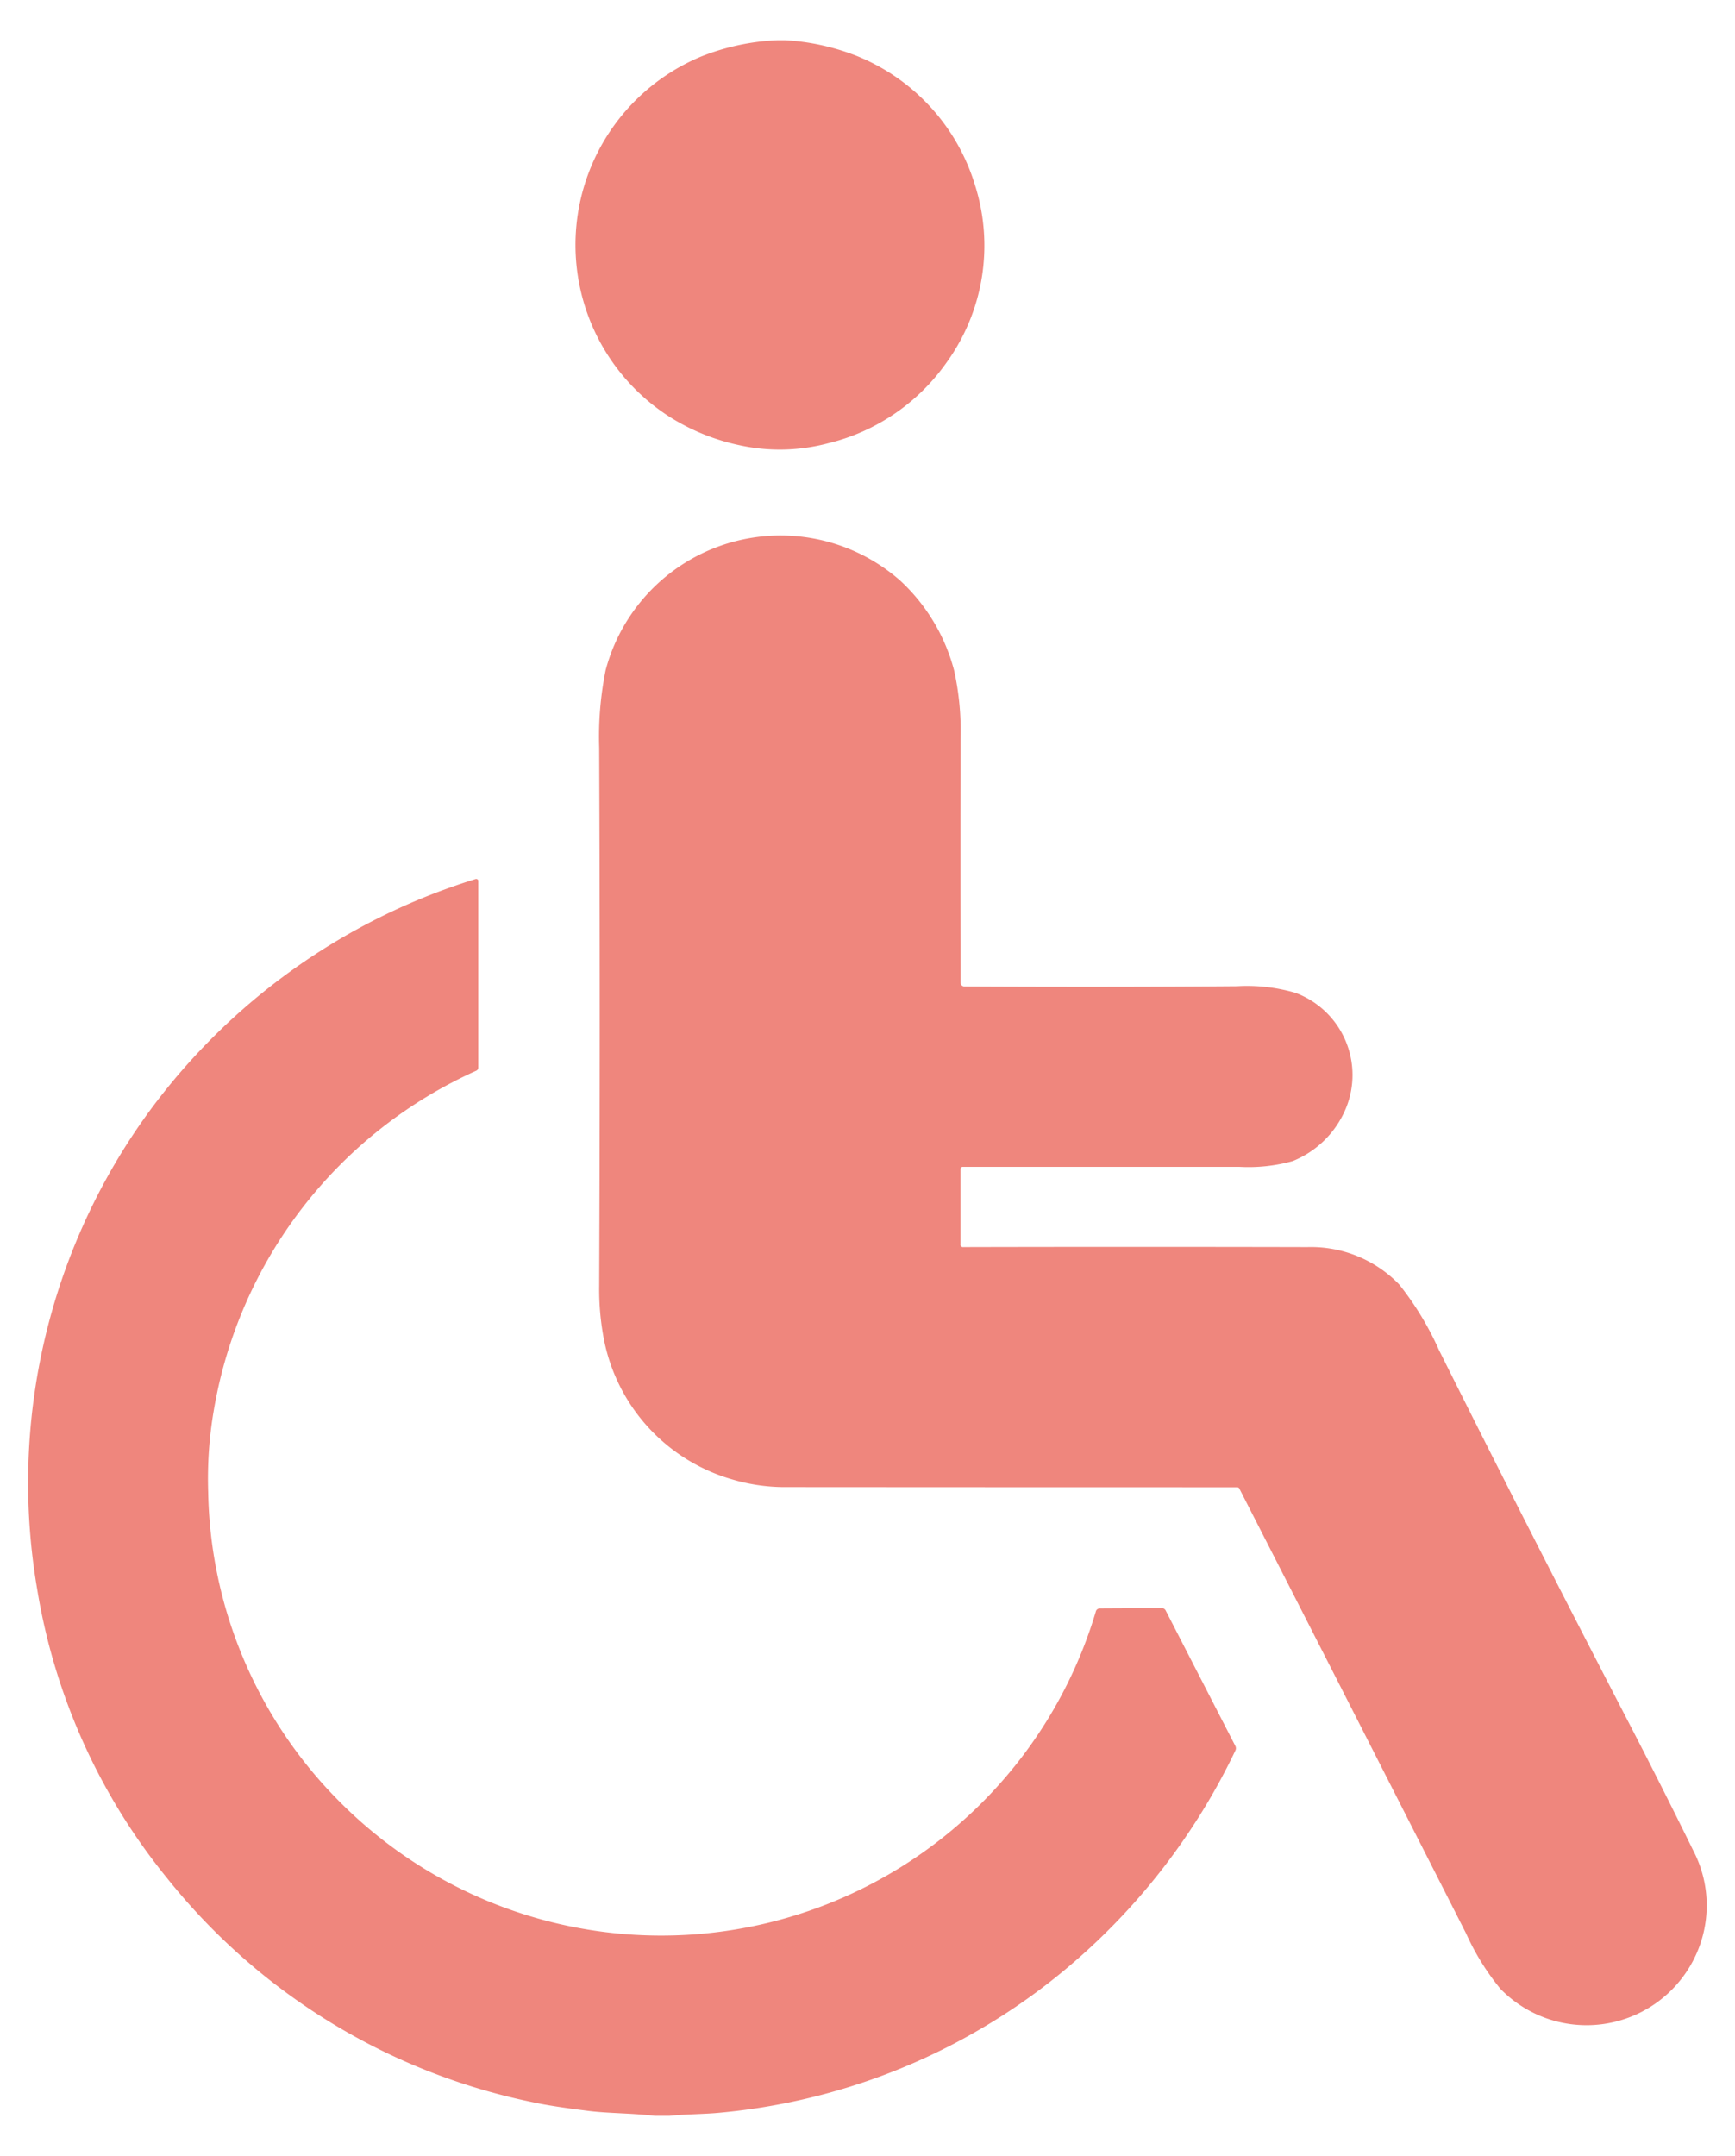 <svg xmlns="http://www.w3.org/2000/svg" width="66" height="82" viewBox="0 0 66 82">
  <g id="グループ_207" data-name="グループ 207" transform="translate(-4449 -75)">
    <rect id="長方形_83" data-name="長方形 83" width="66" height="82" transform="translate(4449 75)" fill="none"/>
    <g id="Group_234" data-name="Group 234" transform="translate(4449.926 76.53)">
      <g id="グループ_202" data-name="グループ 202">
        <path id="パス_1032" data-name="パス 1032" d="M28.633,0h.315a8.733,8.733,0,0,1,2.767.617,7.713,7.713,0,0,1,4.455,4.915,7.589,7.589,0,0,1-1.075,6.706,7.739,7.739,0,0,1-4.525,3.092,7.156,7.156,0,0,1-3.341.078,8.111,8.111,0,0,1-2.707-1.1A7.761,7.761,0,0,1,25.732.625,8.807,8.807,0,0,1,28.633,0Z" fill="#ef867d"/>
      </g>
      <g id="グループ_203" data-name="グループ 203">
        <path id="パス_1033" data-name="パス 1033" d="M35.727,45.9q6.469-.015,13.085,0A4.664,4.664,0,0,1,52.3,47.322a11.5,11.5,0,0,1,1.509,2.486q3.25,6.513,7.09,13.922,1.32,2.541,2.582,5.111a4.514,4.514,0,0,1,.286,3.524,4.574,4.574,0,0,1-7.617,1.745,9.351,9.351,0,0,1-1.3-2.095q-4.252-8.369-8.636-16.94a.065.065,0,0,0-.029-.029.068.068,0,0,0-.039-.012q-8.65,0-17.291-.006a7.09,7.09,0,0,1-1.955-.3,6.926,6.926,0,0,1-4.841-5.259,9.991,9.991,0,0,1-.191-2.081q.04-10.21,0-20.475a12.8,12.8,0,0,1,.245-2.956,6.887,6.887,0,0,1,11.2-3.41,7.114,7.114,0,0,1,2.058,3.431,10.626,10.626,0,0,1,.243,2.6q-.009,4.456,0,9.267a.154.154,0,0,0,.043.1.156.156,0,0,0,.1.043q5.609.028,10.371-.01a6.563,6.563,0,0,1,2.222.251,3.333,3.333,0,0,1,1.92,4.4,3.677,3.677,0,0,1-2.021,2,6.25,6.25,0,0,1-2.017.22q-5.344,0-10.538,0a.083.083,0,0,0-.031.006.087.087,0,0,0-.029.019.117.117,0,0,0-.016.027.06.06,0,0,0-.008.033l0,2.845A.1.1,0,0,0,35.727,45.9Z" fill="#ef867d"/>
      </g>
      <g id="グループ_204" data-name="グループ 204">
        <path id="パス_1034" data-name="パス 1034" d="M24.537,78.941H23.98c-.822-.1-1.725-.093-2.469-.181-.946-.117-1.651-.224-2.113-.325A23.979,23.979,0,0,1,5.429,69.9,23.364,23.364,0,0,1,.489,58.914,23.956,23.956,0,0,1,4.761,40.726,24.308,24.308,0,0,1,17.17,31.9a.067.067,0,0,1,.035,0,.084.084,0,0,1,.031.012.07.07,0,0,1,.023.027.068.068,0,0,1,.008.035v7.1a.152.152,0,0,1-.021.072.138.138,0,0,1-.056.047A17.325,17.325,0,0,0,7.207,52.107a15.346,15.346,0,0,0-.214,3.11,17.1,17.1,0,0,0,4.969,11.745,17.248,17.248,0,0,0,28.8-7.209.138.138,0,0,1,.054-.078.136.136,0,0,1,.088-.031l2.362-.012a.159.159,0,0,1,.152.092l2.648,5.148a.2.2,0,0,1,.023.088.186.186,0,0,1-.021.088,24.658,24.658,0,0,1-7.36,9.033A23.985,23.985,0,0,1,26.39,78.828C25.859,78.877,25.156,78.877,24.537,78.941Z" fill="#ef867d"/>
      </g>
    </g>
  </g>
</svg>
